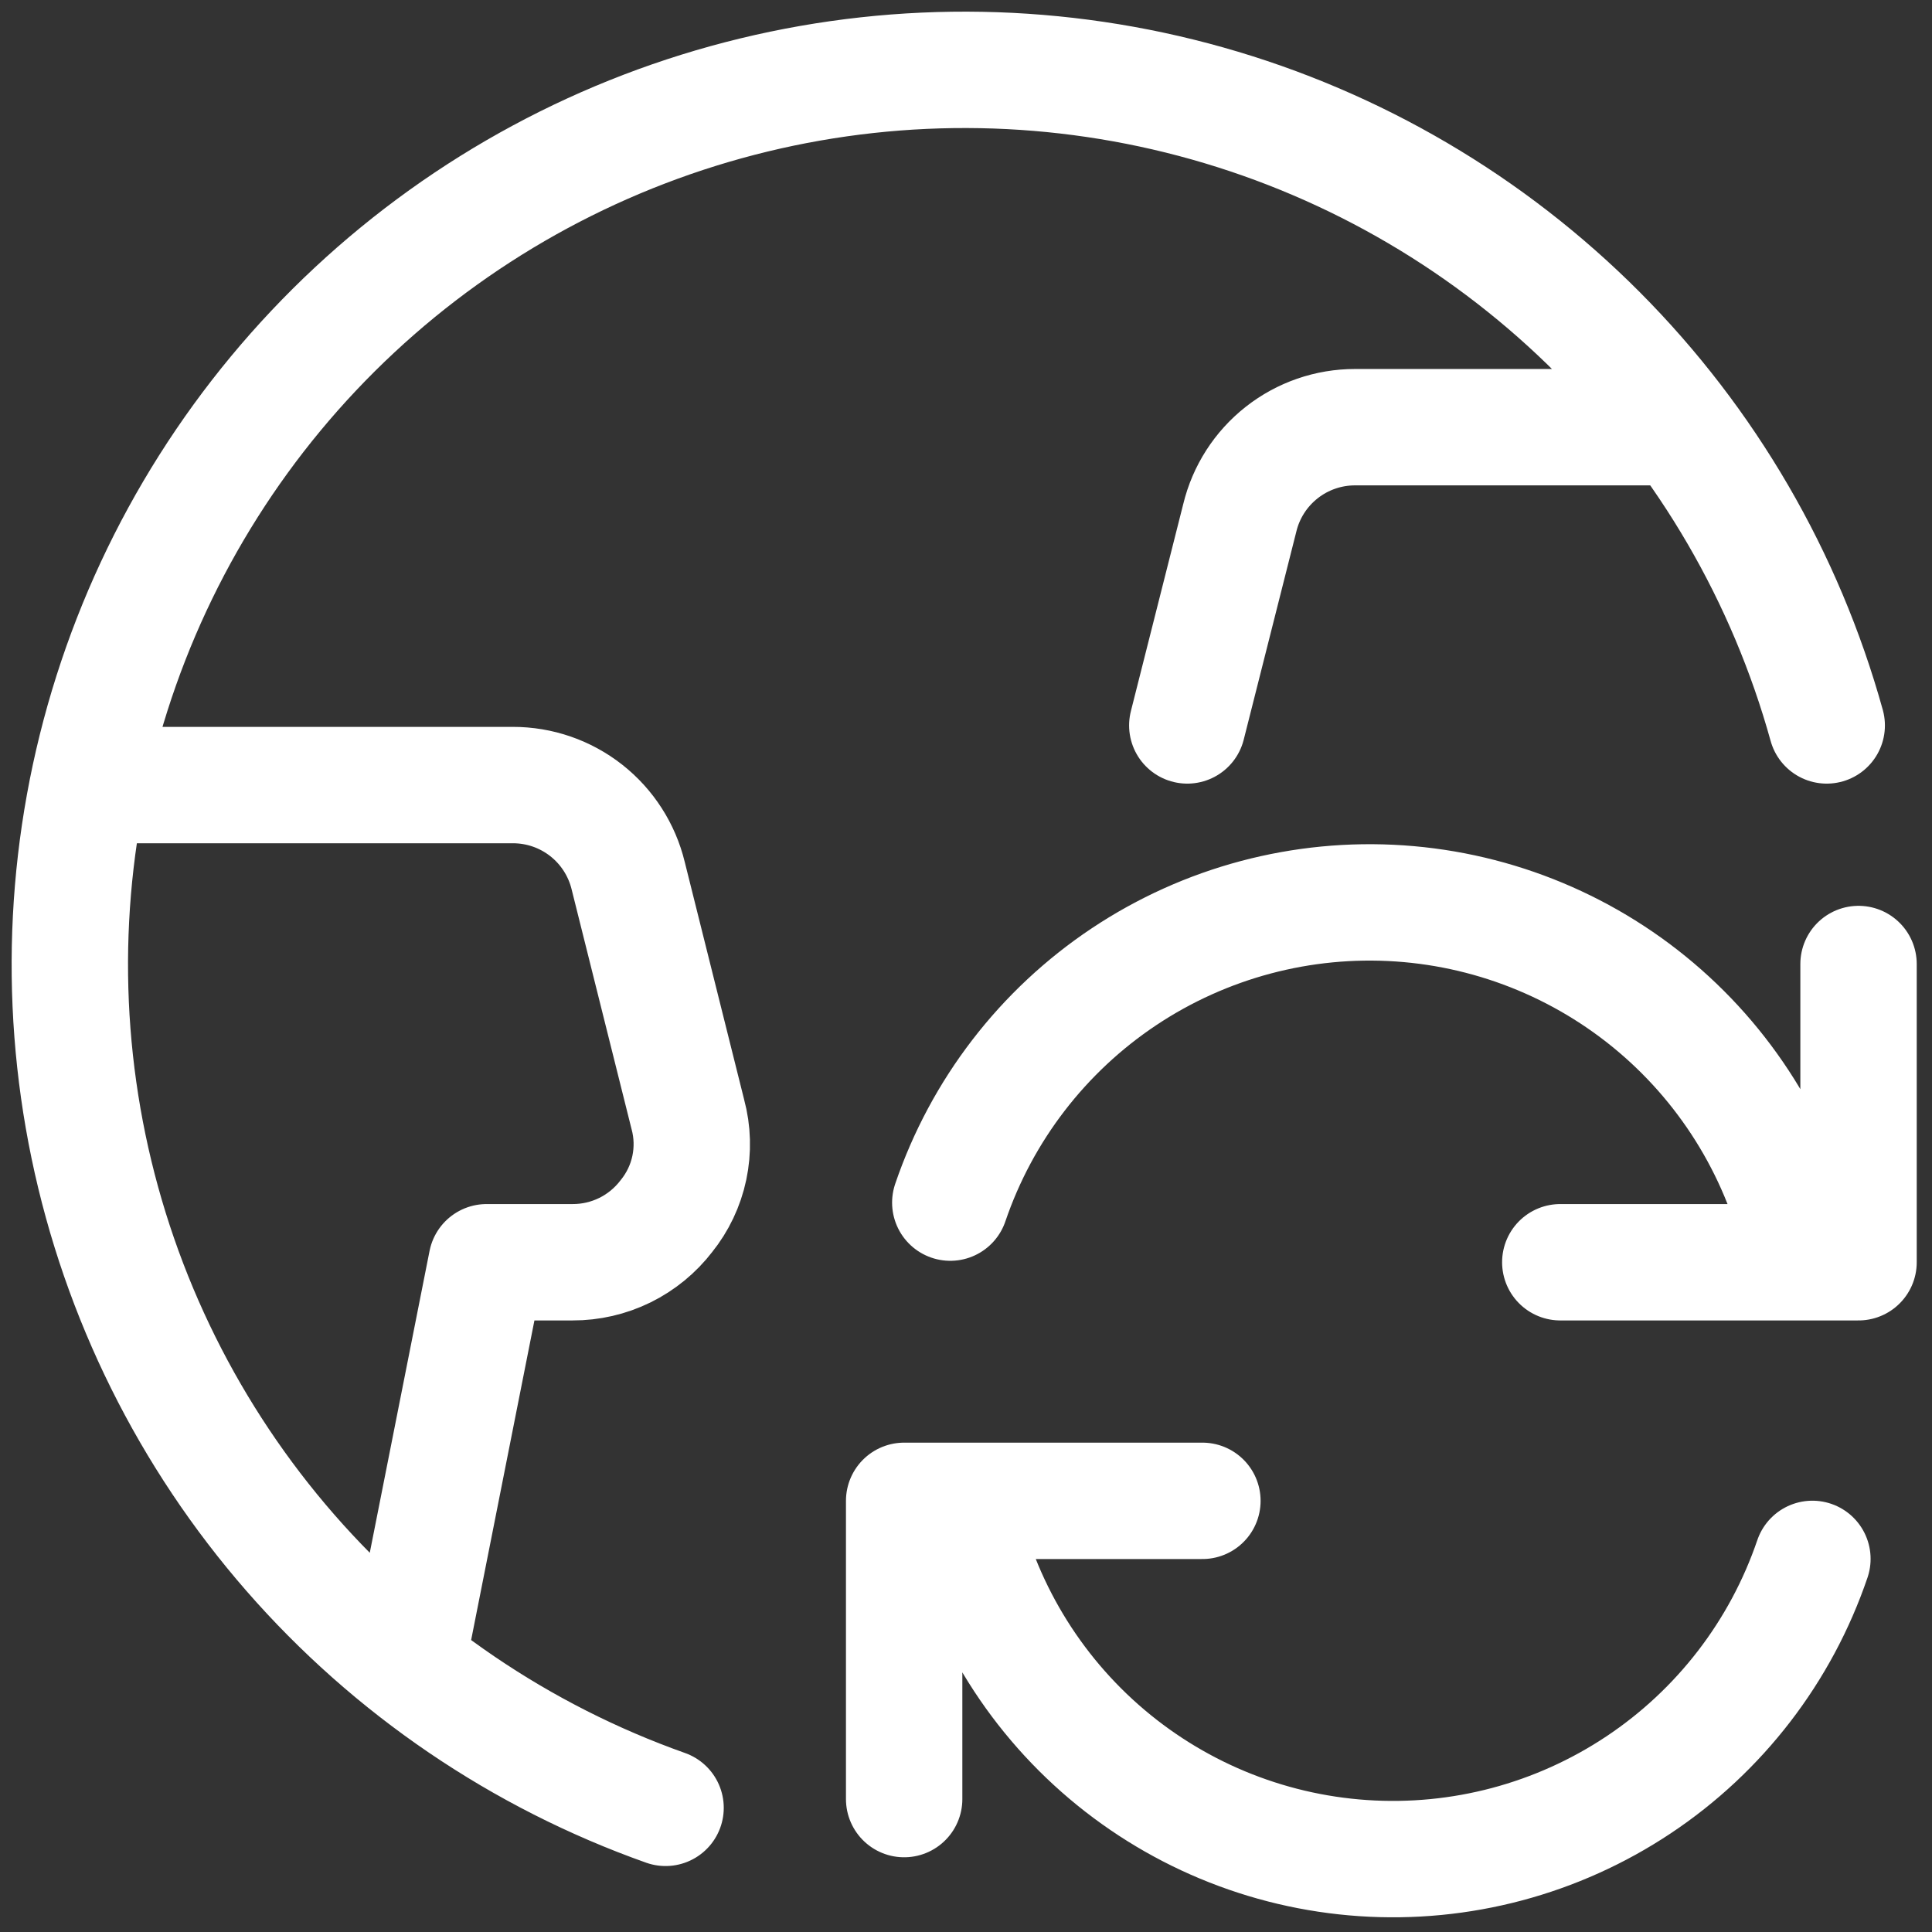 <svg width="83" height="83" viewBox="0 0 83 83" fill="none" xmlns="http://www.w3.org/2000/svg">
<rect x="0" y="0" width="83" height="83" fill="#333333" stroke="none"/>
<path d="M28.593 77.666C22.369 75.459 16.818 71.685 12.475 66.709C8.133 61.732 5.147 55.721 3.803 49.255C2.46 42.788 2.806 36.085 4.807 29.791C6.808 23.497 10.397 17.825 15.228 13.322C20.059 8.818 25.969 5.636 32.388 4.081C38.806 2.526 45.517 2.651 51.874 4.444C58.23 6.237 64.017 9.638 68.677 14.318C73.337 18.998 76.712 24.8 78.477 31.165M17.489 71.481L20.906 54.227H24.596C25.375 54.23 26.145 54.052 26.844 53.709C27.543 53.365 28.154 52.864 28.628 52.246C29.116 51.641 29.454 50.93 29.614 50.17C29.774 49.41 29.753 48.622 29.55 47.872L26.988 37.622C26.719 36.511 26.084 35.523 25.186 34.816C24.287 34.109 23.177 33.726 22.034 33.727H3.823M72.156 18.352H58.216C57.073 18.351 55.962 18.734 55.064 19.441C54.165 20.148 53.53 21.136 53.262 22.247L51.007 31.165M51.656 64.477H38.843V77.29M77.862 66.971C76.51 70.942 73.885 74.355 70.393 76.679C66.902 79.004 62.74 80.109 58.556 79.825C54.371 79.541 50.398 77.882 47.253 75.106C44.108 72.331 41.969 68.594 41.167 64.477M67.031 54.227H79.844V41.415M40.825 51.665C42.177 47.694 44.803 44.282 48.294 41.957C51.785 39.633 55.947 38.527 60.131 38.811C64.316 39.096 68.289 40.755 71.434 43.53C74.578 46.305 76.718 50.042 77.52 54.159" stroke="white" stroke-width="5" stroke-linecap="round" stroke-linejoin="round"/>
</svg>
